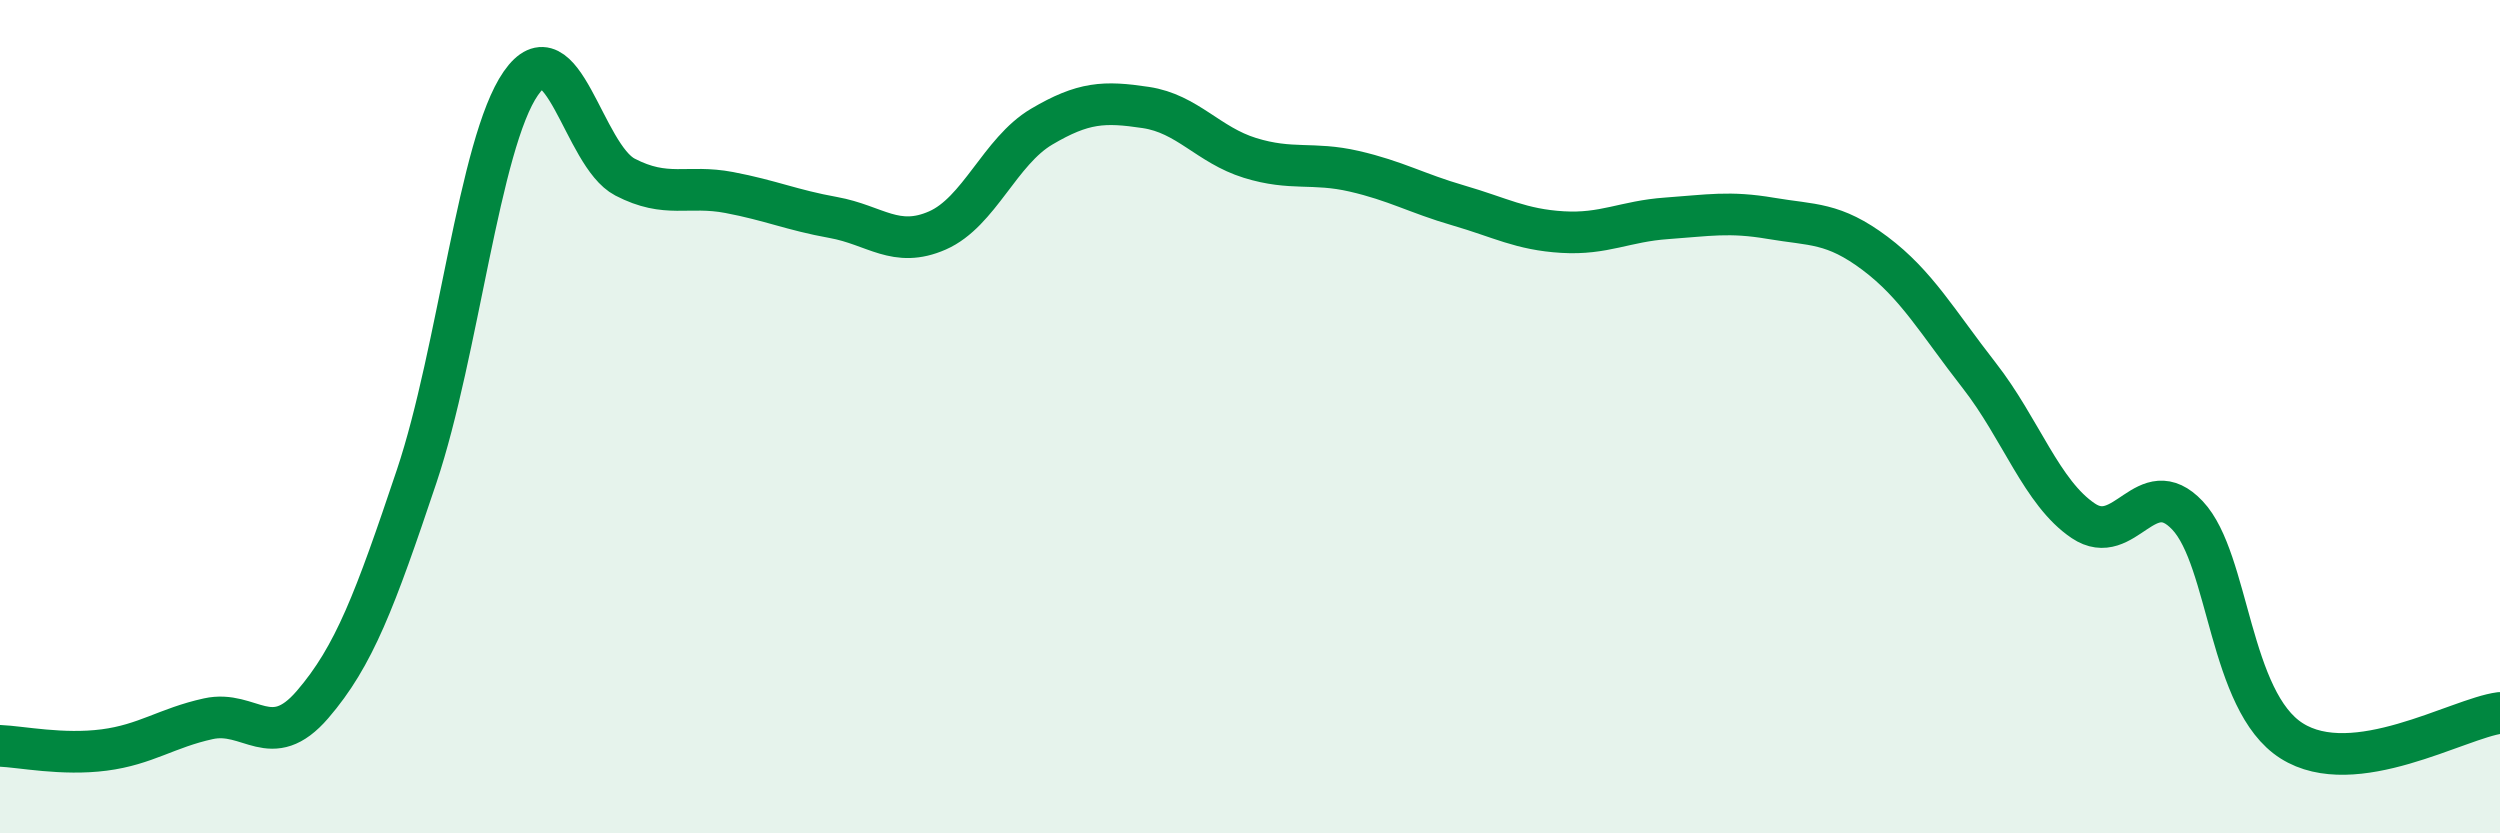 
    <svg width="60" height="20" viewBox="0 0 60 20" xmlns="http://www.w3.org/2000/svg">
      <path
        d="M 0,17.9 C 0.5,17.92 1.5,18.13 2.5,18 C 3.5,17.87 4,17.47 5,17.25 C 6,17.03 6.5,18.07 7.5,16.91 C 8.5,15.75 9,14.41 10,11.43 C 11,8.45 11.5,3.44 12.5,2 C 13.5,0.56 14,3.73 15,4.25 C 16,4.77 16.5,4.43 17.5,4.62 C 18.5,4.81 19,5.04 20,5.22 C 21,5.4 21.5,5.97 22.5,5.53 C 23.5,5.09 24,3.63 25,3.04 C 26,2.45 26.5,2.43 27.5,2.58 C 28.5,2.73 29,3.48 30,3.79 C 31,4.1 31.5,3.88 32.5,4.11 C 33.5,4.34 34,4.64 35,4.93 C 36,5.22 36.5,5.51 37.5,5.57 C 38.5,5.63 39,5.31 40,5.24 C 41,5.17 41.5,5.07 42.5,5.24 C 43.5,5.41 44,5.33 45,6.08 C 46,6.83 46.5,7.73 47.5,9.01 C 48.5,10.29 49,11.83 50,12.5 C 51,13.17 51.5,11.31 52.5,12.37 C 53.5,13.43 53.5,16.83 55,17.78 C 56.5,18.73 59,17.24 60,17.11L60 20L0 20Z"
        fill="#008740"
        opacity="0.1"
        stroke-linecap="round"
        stroke-linejoin="round"
      />
      <path
        d="M 0,17.9 C 0.5,17.92 1.5,18.13 2.5,18 C 3.5,17.87 4,17.47 5,17.25 C 6,17.03 6.5,18.07 7.5,16.91 C 8.5,15.75 9,14.41 10,11.43 C 11,8.45 11.5,3.44 12.5,2 C 13.5,0.56 14,3.73 15,4.25 C 16,4.77 16.5,4.43 17.5,4.62 C 18.5,4.81 19,5.04 20,5.22 C 21,5.4 21.5,5.97 22.5,5.53 C 23.5,5.09 24,3.63 25,3.04 C 26,2.45 26.5,2.43 27.5,2.58 C 28.5,2.73 29,3.48 30,3.79 C 31,4.1 31.5,3.88 32.5,4.11 C 33.5,4.34 34,4.64 35,4.93 C 36,5.22 36.5,5.51 37.5,5.57 C 38.5,5.63 39,5.31 40,5.24 C 41,5.17 41.5,5.07 42.5,5.24 C 43.5,5.41 44,5.33 45,6.08 C 46,6.83 46.5,7.73 47.5,9.01 C 48.5,10.29 49,11.83 50,12.5 C 51,13.17 51.5,11.31 52.5,12.37 C 53.5,13.43 53.5,16.83 55,17.78 C 56.5,18.73 59,17.24 60,17.11"
        stroke="#008740"
        stroke-width="1"
        fill="none"
        stroke-linecap="round"
        stroke-linejoin="round"
      />
    </svg>
  